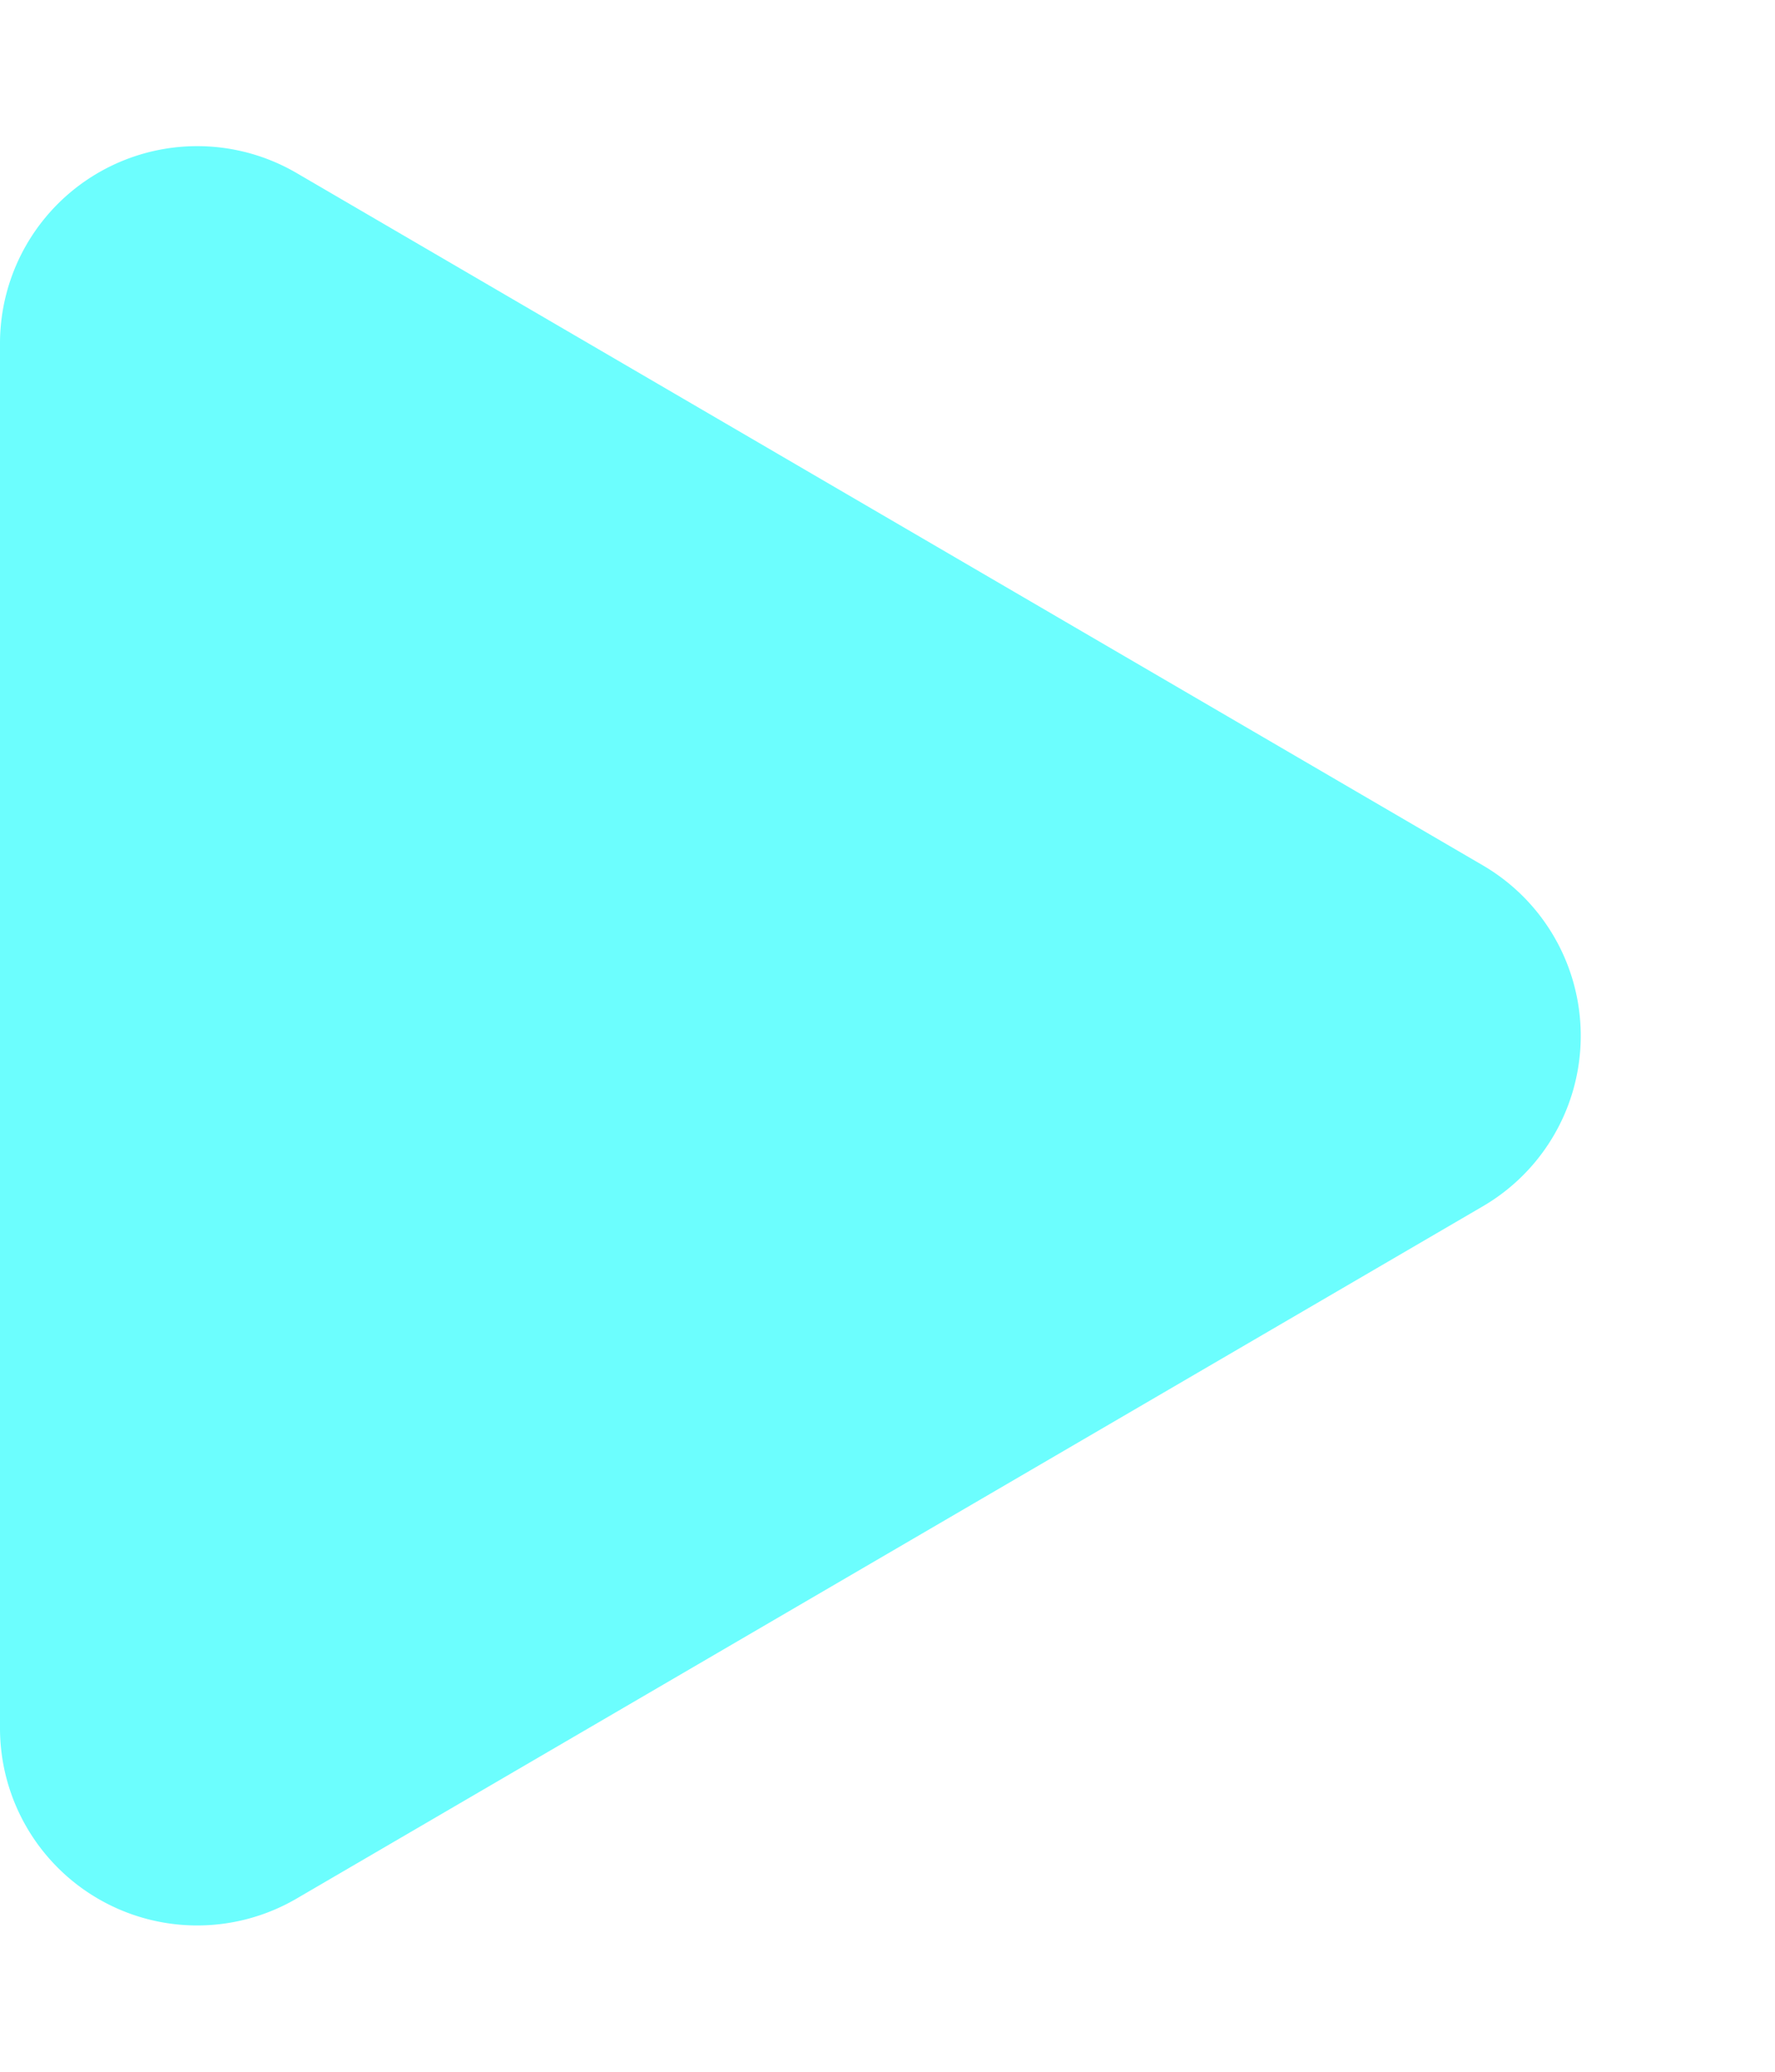 <svg xmlns="http://www.w3.org/2000/svg" width="18" height="21" viewBox="0 0 18 21">
  <path id="Play_Icon" data-name="Play Icon" d="M8.772,2.962a2,2,0,0,1,3.455,0l7.018,12.031A2,2,0,0,1,17.518,18H3.482a2,2,0,0,1-1.728-3.008Z" transform="translate(18) rotate(90)" fill="#6cfefe"/>
</svg>

